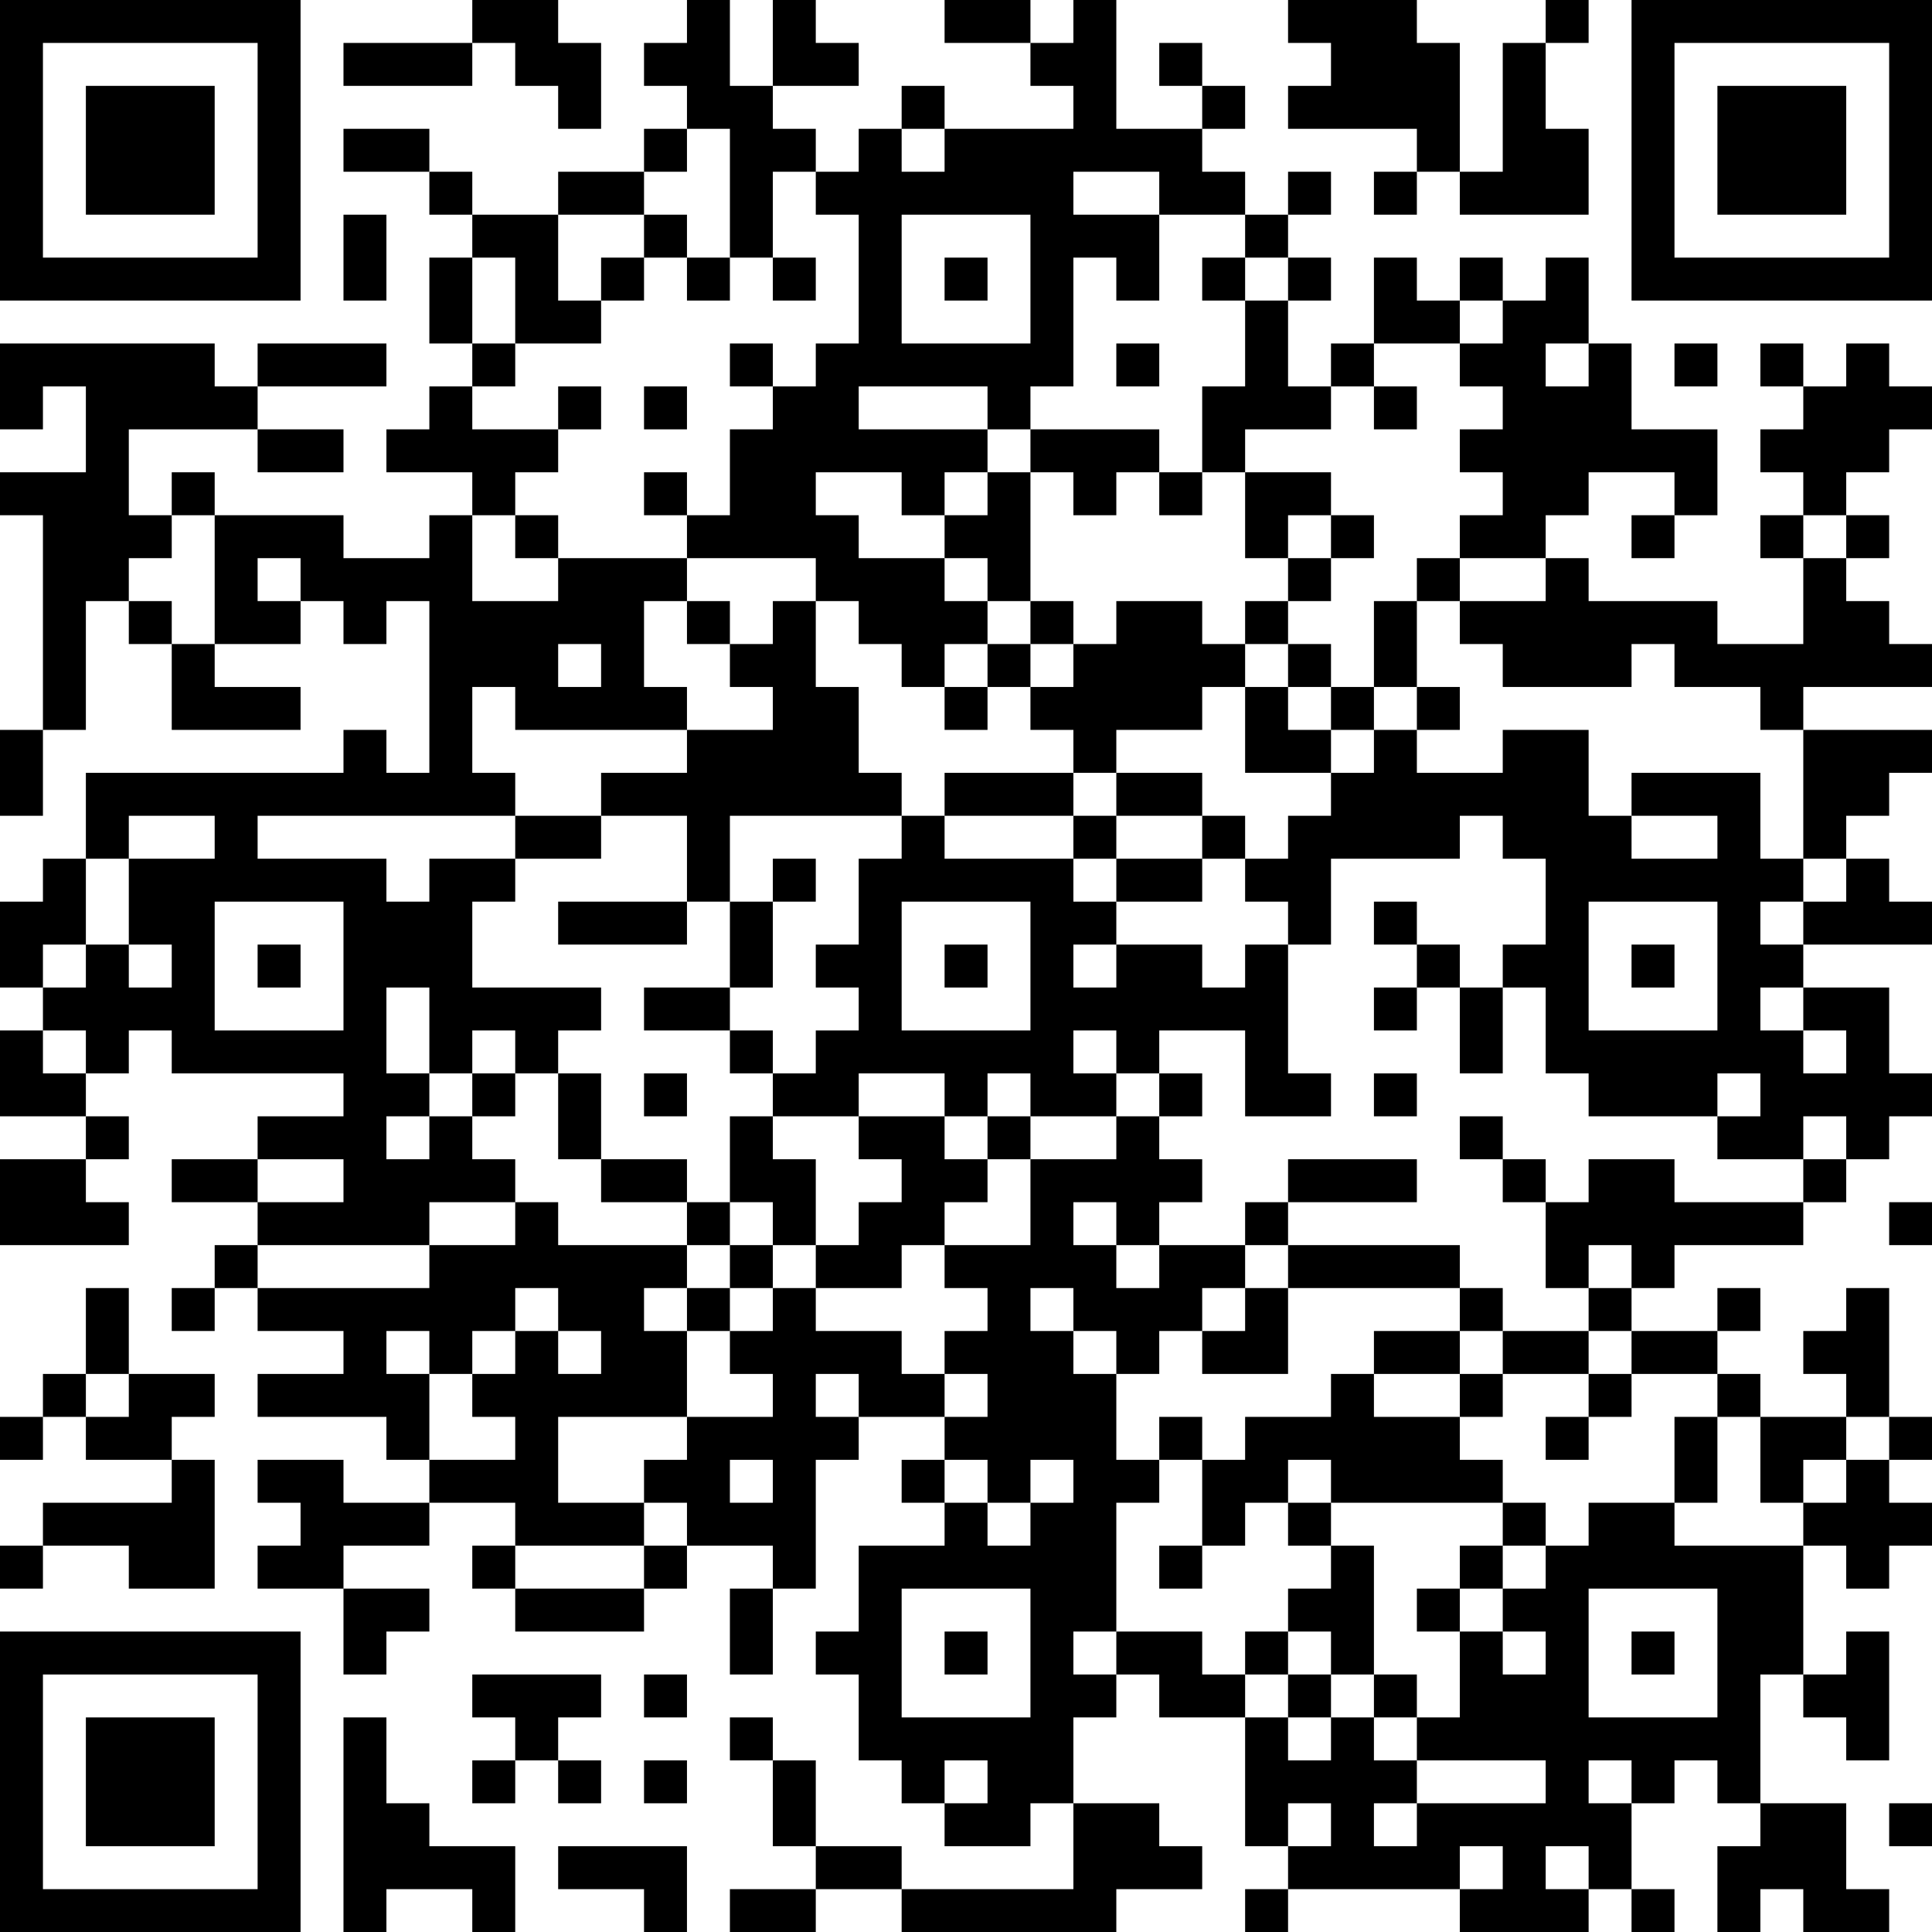 <?xml version="1.0" encoding="UTF-8"?>
<svg xmlns="http://www.w3.org/2000/svg" version="1.1" width="300" height="300" viewBox="0 0 300 300"><rect x="0" y="0" width="300" height="300" fill="#ffffff"/><g transform="scale(6.667)"><g transform="translate(0,0)"><path fill-rule="evenodd" d="M11 0L11 1L8 1L8 2L11 2L11 1L12 1L12 2L13 2L13 3L14 3L14 1L13 1L13 0ZM16 0L16 1L15 1L15 2L16 2L16 3L15 3L15 4L13 4L13 5L11 5L11 4L10 4L10 3L8 3L8 4L10 4L10 5L11 5L11 6L10 6L10 8L11 8L11 9L10 9L10 10L9 10L9 11L11 11L11 12L10 12L10 13L8 13L8 12L5 12L5 11L4 11L4 12L3 12L3 10L6 10L6 11L8 11L8 10L6 10L6 9L9 9L9 8L6 8L6 9L5 9L5 8L0 8L0 10L1 10L1 9L2 9L2 11L0 11L0 12L1 12L1 17L0 17L0 19L1 19L1 17L2 17L2 14L3 14L3 15L4 15L4 17L7 17L7 16L5 16L5 15L7 15L7 14L8 14L8 15L9 15L9 14L10 14L10 18L9 18L9 17L8 17L8 18L2 18L2 20L1 20L1 21L0 21L0 23L1 23L1 24L0 24L0 26L2 26L2 27L0 27L0 29L3 29L3 28L2 28L2 27L3 27L3 26L2 26L2 25L3 25L3 24L4 24L4 25L8 25L8 26L6 26L6 27L4 27L4 28L6 28L6 29L5 29L5 30L4 30L4 31L5 31L5 30L6 30L6 31L8 31L8 32L6 32L6 33L9 33L9 34L10 34L10 35L8 35L8 34L6 34L6 35L7 35L7 36L6 36L6 37L8 37L8 39L9 39L9 38L10 38L10 37L8 37L8 36L10 36L10 35L12 35L12 36L11 36L11 37L12 37L12 38L15 38L15 37L16 37L16 36L18 36L18 37L17 37L17 39L18 39L18 37L19 37L19 34L20 34L20 33L22 33L22 34L21 34L21 35L22 35L22 36L20 36L20 38L19 38L19 39L20 39L20 41L21 41L21 42L22 42L22 43L24 43L24 42L25 42L25 44L21 44L21 43L19 43L19 41L18 41L18 40L17 40L17 41L18 41L18 43L19 43L19 44L17 44L17 45L19 45L19 44L21 44L21 45L26 45L26 44L28 44L28 43L27 43L27 42L25 42L25 40L26 40L26 39L27 39L27 40L29 40L29 43L30 43L30 44L29 44L29 45L30 45L30 44L34 44L34 45L37 45L37 44L38 44L38 45L39 45L39 44L38 44L38 42L39 42L39 41L40 41L40 42L41 42L41 43L40 43L40 45L41 45L41 44L42 44L42 45L44 45L44 44L43 44L43 42L41 42L41 39L42 39L42 40L43 40L43 41L44 41L44 38L43 38L43 39L42 39L42 36L43 36L43 37L44 37L44 36L45 36L45 35L44 35L44 34L45 34L45 33L44 33L44 30L43 30L43 31L42 31L42 32L43 32L43 33L41 33L41 32L40 32L40 31L41 31L41 30L40 30L40 31L38 31L38 30L39 30L39 29L42 29L42 28L43 28L43 27L44 27L44 26L45 26L45 25L44 25L44 23L42 23L42 22L45 22L45 21L44 21L44 20L43 20L43 19L44 19L44 18L45 18L45 17L42 17L42 16L45 16L45 15L44 15L44 14L43 14L43 13L44 13L44 12L43 12L43 11L44 11L44 10L45 10L45 9L44 9L44 8L43 8L43 9L42 9L42 8L41 8L41 9L42 9L42 10L41 10L41 11L42 11L42 12L41 12L41 13L42 13L42 15L40 15L40 14L37 14L37 13L36 13L36 12L37 12L37 11L39 11L39 12L38 12L38 13L39 13L39 12L40 12L40 10L38 10L38 8L37 8L37 6L36 6L36 7L35 7L35 6L34 6L34 7L33 7L33 6L32 6L32 8L31 8L31 9L30 9L30 7L31 7L31 6L30 6L30 5L31 5L31 4L30 4L30 5L29 5L29 4L28 4L28 3L29 3L29 2L28 2L28 1L27 1L27 2L28 2L28 3L26 3L26 0L25 0L25 1L24 1L24 0L22 0L22 1L24 1L24 2L25 2L25 3L22 3L22 2L21 2L21 3L20 3L20 4L19 4L19 3L18 3L18 2L20 2L20 1L19 1L19 0L18 0L18 2L17 2L17 0ZM30 0L30 1L31 1L31 2L30 2L30 3L33 3L33 4L32 4L32 5L33 5L33 4L34 4L34 5L37 5L37 3L36 3L36 1L37 1L37 0L36 0L36 1L35 1L35 4L34 4L34 1L33 1L33 0ZM16 3L16 4L15 4L15 5L13 5L13 7L14 7L14 8L12 8L12 6L11 6L11 8L12 8L12 9L11 9L11 10L13 10L13 11L12 11L12 12L11 12L11 14L13 14L13 13L16 13L16 14L15 14L15 16L16 16L16 17L12 17L12 16L11 16L11 18L12 18L12 19L6 19L6 20L9 20L9 21L10 21L10 20L12 20L12 21L11 21L11 23L14 23L14 24L13 24L13 25L12 25L12 24L11 24L11 25L10 25L10 23L9 23L9 25L10 25L10 26L9 26L9 27L10 27L10 26L11 26L11 27L12 27L12 28L10 28L10 29L6 29L6 30L10 30L10 29L12 29L12 28L13 28L13 29L16 29L16 30L15 30L15 31L16 31L16 33L13 33L13 35L15 35L15 36L12 36L12 37L15 37L15 36L16 36L16 35L15 35L15 34L16 34L16 33L18 33L18 32L17 32L17 31L18 31L18 30L19 30L19 31L21 31L21 32L22 32L22 33L23 33L23 32L22 32L22 31L23 31L23 30L22 30L22 29L24 29L24 27L26 27L26 26L27 26L27 27L28 27L28 28L27 28L27 29L26 29L26 28L25 28L25 29L26 29L26 30L27 30L27 29L29 29L29 30L28 30L28 31L27 31L27 32L26 32L26 31L25 31L25 30L24 30L24 31L25 31L25 32L26 32L26 34L27 34L27 35L26 35L26 38L25 38L25 39L26 39L26 38L28 38L28 39L29 39L29 40L30 40L30 41L31 41L31 40L32 40L32 41L33 41L33 42L32 42L32 43L33 43L33 42L36 42L36 41L33 41L33 40L34 40L34 38L35 38L35 39L36 39L36 38L35 38L35 37L36 37L36 36L37 36L37 35L39 35L39 36L42 36L42 35L43 35L43 34L44 34L44 33L43 33L43 34L42 34L42 35L41 35L41 33L40 33L40 32L38 32L38 31L37 31L37 30L38 30L38 29L37 29L37 30L36 30L36 28L37 28L37 27L39 27L39 28L42 28L42 27L43 27L43 26L42 26L42 27L40 27L40 26L41 26L41 25L40 25L40 26L37 26L37 25L36 25L36 23L35 23L35 22L36 22L36 20L35 20L35 19L34 19L34 20L31 20L31 22L30 22L30 21L29 21L29 20L30 20L30 19L31 19L31 18L32 18L32 17L33 17L33 18L35 18L35 17L37 17L37 19L38 19L38 20L40 20L40 19L38 19L38 18L41 18L41 20L42 20L42 21L41 21L41 22L42 22L42 21L43 21L43 20L42 20L42 17L41 17L41 16L39 16L39 15L38 15L38 16L35 16L35 15L34 15L34 14L36 14L36 13L34 13L34 12L35 12L35 11L34 11L34 10L35 10L35 9L34 9L34 8L35 8L35 7L34 7L34 8L32 8L32 9L31 9L31 10L29 10L29 11L28 11L28 9L29 9L29 7L30 7L30 6L29 6L29 5L27 5L27 4L25 4L25 5L27 5L27 7L26 7L26 6L25 6L25 9L24 9L24 10L23 10L23 9L20 9L20 10L23 10L23 11L22 11L22 12L21 12L21 11L19 11L19 12L20 12L20 13L22 13L22 14L23 14L23 15L22 15L22 16L21 16L21 15L20 15L20 14L19 14L19 13L16 13L16 12L17 12L17 10L18 10L18 9L19 9L19 8L20 8L20 5L19 5L19 4L18 4L18 6L17 6L17 3ZM21 3L21 4L22 4L22 3ZM8 5L8 7L9 7L9 5ZM15 5L15 6L14 6L14 7L15 7L15 6L16 6L16 7L17 7L17 6L16 6L16 5ZM21 5L21 8L24 8L24 5ZM18 6L18 7L19 7L19 6ZM22 6L22 7L23 7L23 6ZM28 6L28 7L29 7L29 6ZM17 8L17 9L18 9L18 8ZM26 8L26 9L27 9L27 8ZM36 8L36 9L37 9L37 8ZM39 8L39 9L40 9L40 8ZM13 9L13 10L14 10L14 9ZM15 9L15 10L16 10L16 9ZM32 9L32 10L33 10L33 9ZM24 10L24 11L23 11L23 12L22 12L22 13L23 13L23 14L24 14L24 15L23 15L23 16L22 16L22 17L23 17L23 16L24 16L24 17L25 17L25 18L22 18L22 19L21 19L21 18L20 18L20 16L19 16L19 14L18 14L18 15L17 15L17 14L16 14L16 15L17 15L17 16L18 16L18 17L16 17L16 18L14 18L14 19L12 19L12 20L14 20L14 19L16 19L16 21L13 21L13 22L16 22L16 21L17 21L17 23L15 23L15 24L17 24L17 25L18 25L18 26L17 26L17 28L16 28L16 27L14 27L14 25L13 25L13 27L14 27L14 28L16 28L16 29L17 29L17 30L16 30L16 31L17 31L17 30L18 30L18 29L19 29L19 30L21 30L21 29L22 29L22 28L23 28L23 27L24 27L24 26L26 26L26 25L27 25L27 26L28 26L28 25L27 25L27 24L29 24L29 26L31 26L31 25L30 25L30 22L29 22L29 23L28 23L28 22L26 22L26 21L28 21L28 20L29 20L29 19L28 19L28 18L26 18L26 17L28 17L28 16L29 16L29 18L31 18L31 17L32 17L32 16L33 16L33 17L34 17L34 16L33 16L33 14L34 14L34 13L33 13L33 14L32 14L32 16L31 16L31 15L30 15L30 14L31 14L31 13L32 13L32 12L31 12L31 11L29 11L29 13L30 13L30 14L29 14L29 15L28 15L28 14L26 14L26 15L25 15L25 14L24 14L24 11L25 11L25 12L26 12L26 11L27 11L27 12L28 12L28 11L27 11L27 10ZM15 11L15 12L16 12L16 11ZM4 12L4 13L3 13L3 14L4 14L4 15L5 15L5 12ZM12 12L12 13L13 13L13 12ZM30 12L30 13L31 13L31 12ZM42 12L42 13L43 13L43 12ZM6 13L6 14L7 14L7 13ZM13 15L13 16L14 16L14 15ZM24 15L24 16L25 16L25 15ZM29 15L29 16L30 16L30 17L31 17L31 16L30 16L30 15ZM25 18L25 19L22 19L22 20L25 20L25 21L26 21L26 20L28 20L28 19L26 19L26 18ZM3 19L3 20L2 20L2 22L1 22L1 23L2 23L2 22L3 22L3 23L4 23L4 22L3 22L3 20L5 20L5 19ZM17 19L17 21L18 21L18 23L17 23L17 24L18 24L18 25L19 25L19 24L20 24L20 23L19 23L19 22L20 22L20 20L21 20L21 19ZM25 19L25 20L26 20L26 19ZM18 20L18 21L19 21L19 20ZM5 21L5 24L8 24L8 21ZM21 21L21 24L24 24L24 21ZM32 21L32 22L33 22L33 23L32 23L32 24L33 24L33 23L34 23L34 25L35 25L35 23L34 23L34 22L33 22L33 21ZM37 21L37 24L40 24L40 21ZM6 22L6 23L7 23L7 22ZM22 22L22 23L23 23L23 22ZM25 22L25 23L26 23L26 22ZM38 22L38 23L39 23L39 22ZM41 23L41 24L42 24L42 25L43 25L43 24L42 24L42 23ZM1 24L1 25L2 25L2 24ZM25 24L25 25L26 25L26 24ZM11 25L11 26L12 26L12 25ZM15 25L15 26L16 26L16 25ZM20 25L20 26L18 26L18 27L19 27L19 29L20 29L20 28L21 28L21 27L20 27L20 26L22 26L22 27L23 27L23 26L24 26L24 25L23 25L23 26L22 26L22 25ZM32 25L32 26L33 26L33 25ZM34 26L34 27L35 27L35 28L36 28L36 27L35 27L35 26ZM6 27L6 28L8 28L8 27ZM30 27L30 28L29 28L29 29L30 29L30 30L29 30L29 31L28 31L28 32L30 32L30 30L34 30L34 31L32 31L32 32L31 32L31 33L29 33L29 34L28 34L28 33L27 33L27 34L28 34L28 36L27 36L27 37L28 37L28 36L29 36L29 35L30 35L30 36L31 36L31 37L30 37L30 38L29 38L29 39L30 39L30 40L31 40L31 39L32 39L32 40L33 40L33 39L32 39L32 36L31 36L31 35L35 35L35 36L34 36L34 37L33 37L33 38L34 38L34 37L35 37L35 36L36 36L36 35L35 35L35 34L34 34L34 33L35 33L35 32L37 32L37 33L36 33L36 34L37 34L37 33L38 33L38 32L37 32L37 31L35 31L35 30L34 30L34 29L30 29L30 28L33 28L33 27ZM17 28L17 29L18 29L18 28ZM44 28L44 29L45 29L45 28ZM2 30L2 32L1 32L1 33L0 33L0 34L1 34L1 33L2 33L2 34L4 34L4 35L1 35L1 36L0 36L0 37L1 37L1 36L3 36L3 37L5 37L5 34L4 34L4 33L5 33L5 32L3 32L3 30ZM12 30L12 31L11 31L11 32L10 32L10 31L9 31L9 32L10 32L10 34L12 34L12 33L11 33L11 32L12 32L12 31L13 31L13 32L14 32L14 31L13 31L13 30ZM34 31L34 32L32 32L32 33L34 33L34 32L35 32L35 31ZM2 32L2 33L3 33L3 32ZM19 32L19 33L20 33L20 32ZM39 33L39 35L40 35L40 33ZM17 34L17 35L18 35L18 34ZM22 34L22 35L23 35L23 36L24 36L24 35L25 35L25 34L24 34L24 35L23 35L23 34ZM30 34L30 35L31 35L31 34ZM21 37L21 40L24 40L24 37ZM37 37L37 40L40 40L40 37ZM22 38L22 39L23 39L23 38ZM30 38L30 39L31 39L31 38ZM38 38L38 39L39 39L39 38ZM11 39L11 40L12 40L12 41L11 41L11 42L12 42L12 41L13 41L13 42L14 42L14 41L13 41L13 40L14 40L14 39ZM15 39L15 40L16 40L16 39ZM8 40L8 45L9 45L9 44L11 44L11 45L12 45L12 43L10 43L10 42L9 42L9 40ZM15 41L15 42L16 42L16 41ZM22 41L22 42L23 42L23 41ZM37 41L37 42L38 42L38 41ZM30 42L30 43L31 43L31 42ZM44 42L44 43L45 43L45 42ZM13 43L13 44L15 44L15 45L16 45L16 43ZM34 43L34 44L35 44L35 43ZM36 43L36 44L37 44L37 43ZM0 0L0 7L7 7L7 0ZM1 1L1 6L6 6L6 1ZM2 2L2 5L5 5L5 2ZM38 0L38 7L45 7L45 0ZM39 1L39 6L44 6L44 1ZM40 2L40 5L43 5L43 2ZM0 38L0 45L7 45L7 38ZM1 39L1 44L6 44L6 39ZM2 40L2 43L5 43L5 40Z" fill="#000000"/></g></g></svg>
